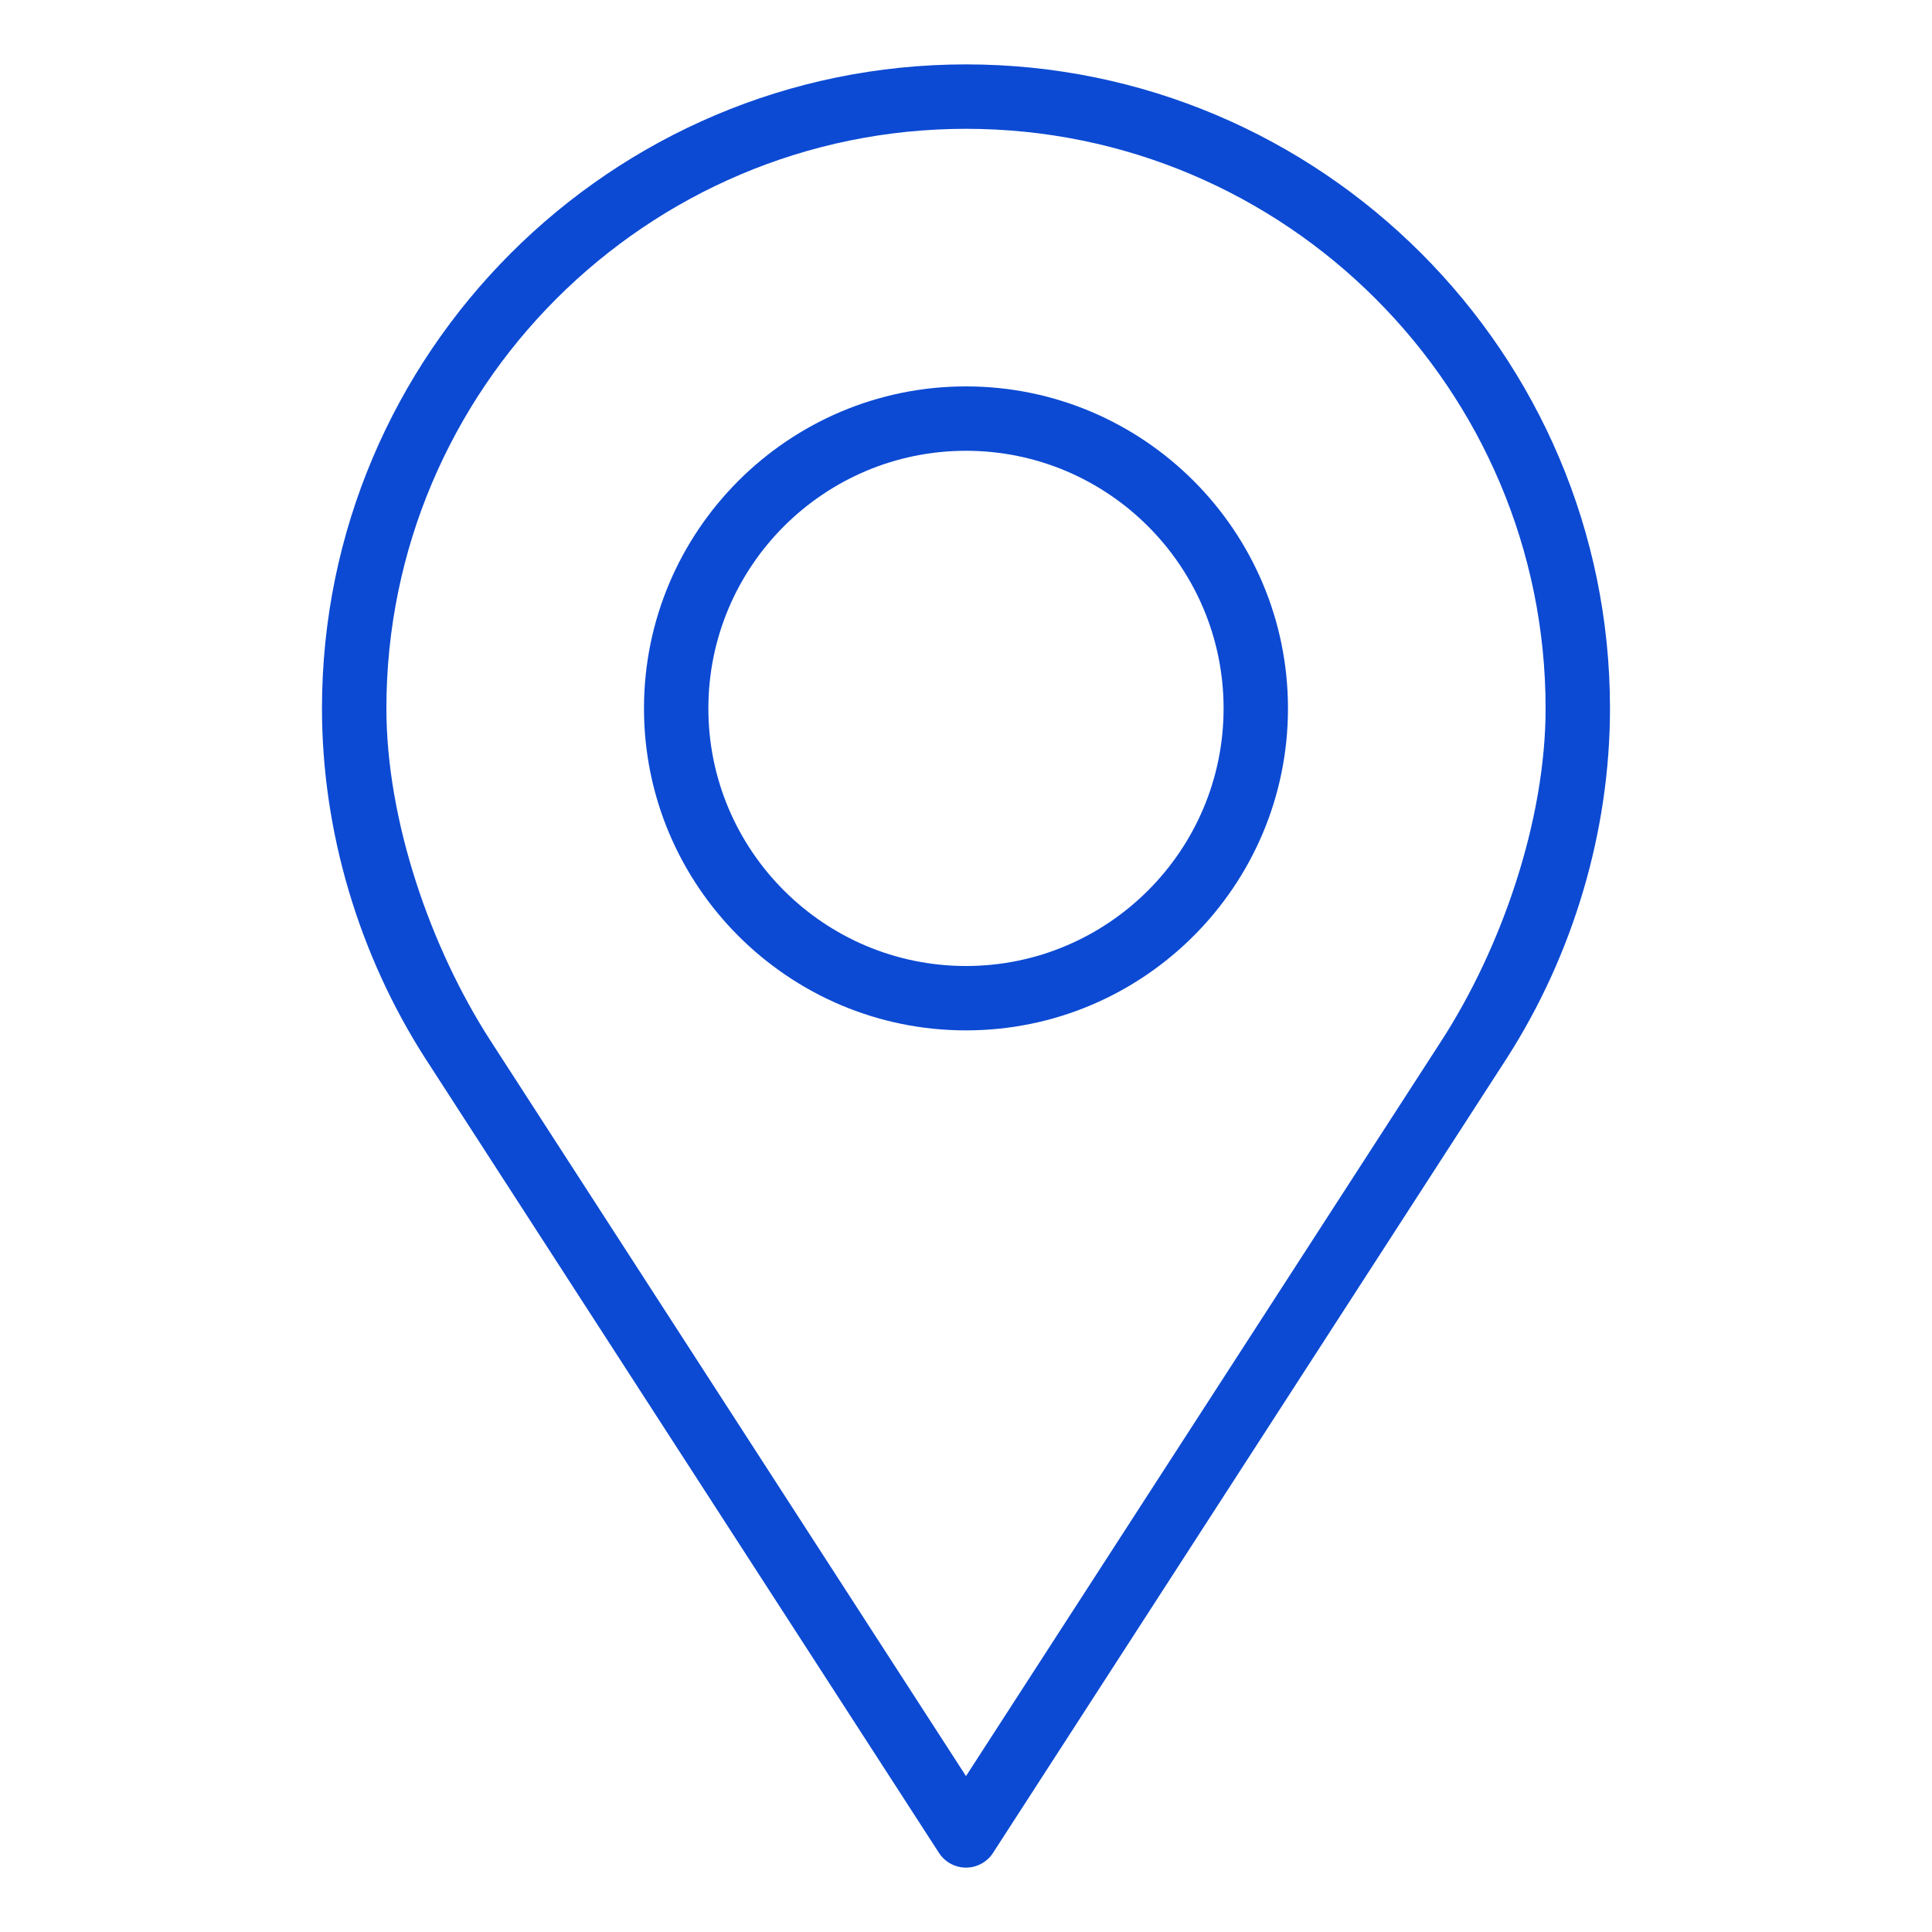<svg width="52" height="52" viewBox="0 0 52 52" fill="none" xmlns="http://www.w3.org/2000/svg">
<path d="M26 27.733C21.221 27.733 17.333 23.845 17.333 19.067C17.333 14.288 21.221 10.4 26 10.4C30.779 10.4 34.666 14.288 34.666 19.067C34.666 23.845 30.779 27.733 26 27.733ZM26 12.133C22.176 12.133 19.066 15.243 19.066 19.067C19.066 22.89 22.176 26 26 26C29.823 26 32.933 22.89 32.933 19.067C32.933 15.243 29.823 12.133 26 12.133Z" fill="#0C4AD3"/>
<path d="M11.433 28.465C9.66 25.692 8.666 22.381 8.666 19.067C8.666 9.509 16.442 1.733 26 1.733C35.557 1.733 43.333 9.509 43.333 19.067C43.333 22.379 42.342 25.69 40.567 28.465L26.728 49.87C26.569 50.118 26.293 50.267 26 50.267C25.707 50.267 25.431 50.117 25.272 49.87L11.433 28.465ZM13.216 28.033L26 47.804L38.783 28.033C40.418 25.511 41.6 22.081 41.6 19.067C41.6 10.466 34.601 3.467 26 3.467C17.399 3.467 10.4 10.466 10.4 19.067C10.4 22.081 11.585 25.516 13.216 28.033Z" fill="#0C4AD3"/>
</svg>
